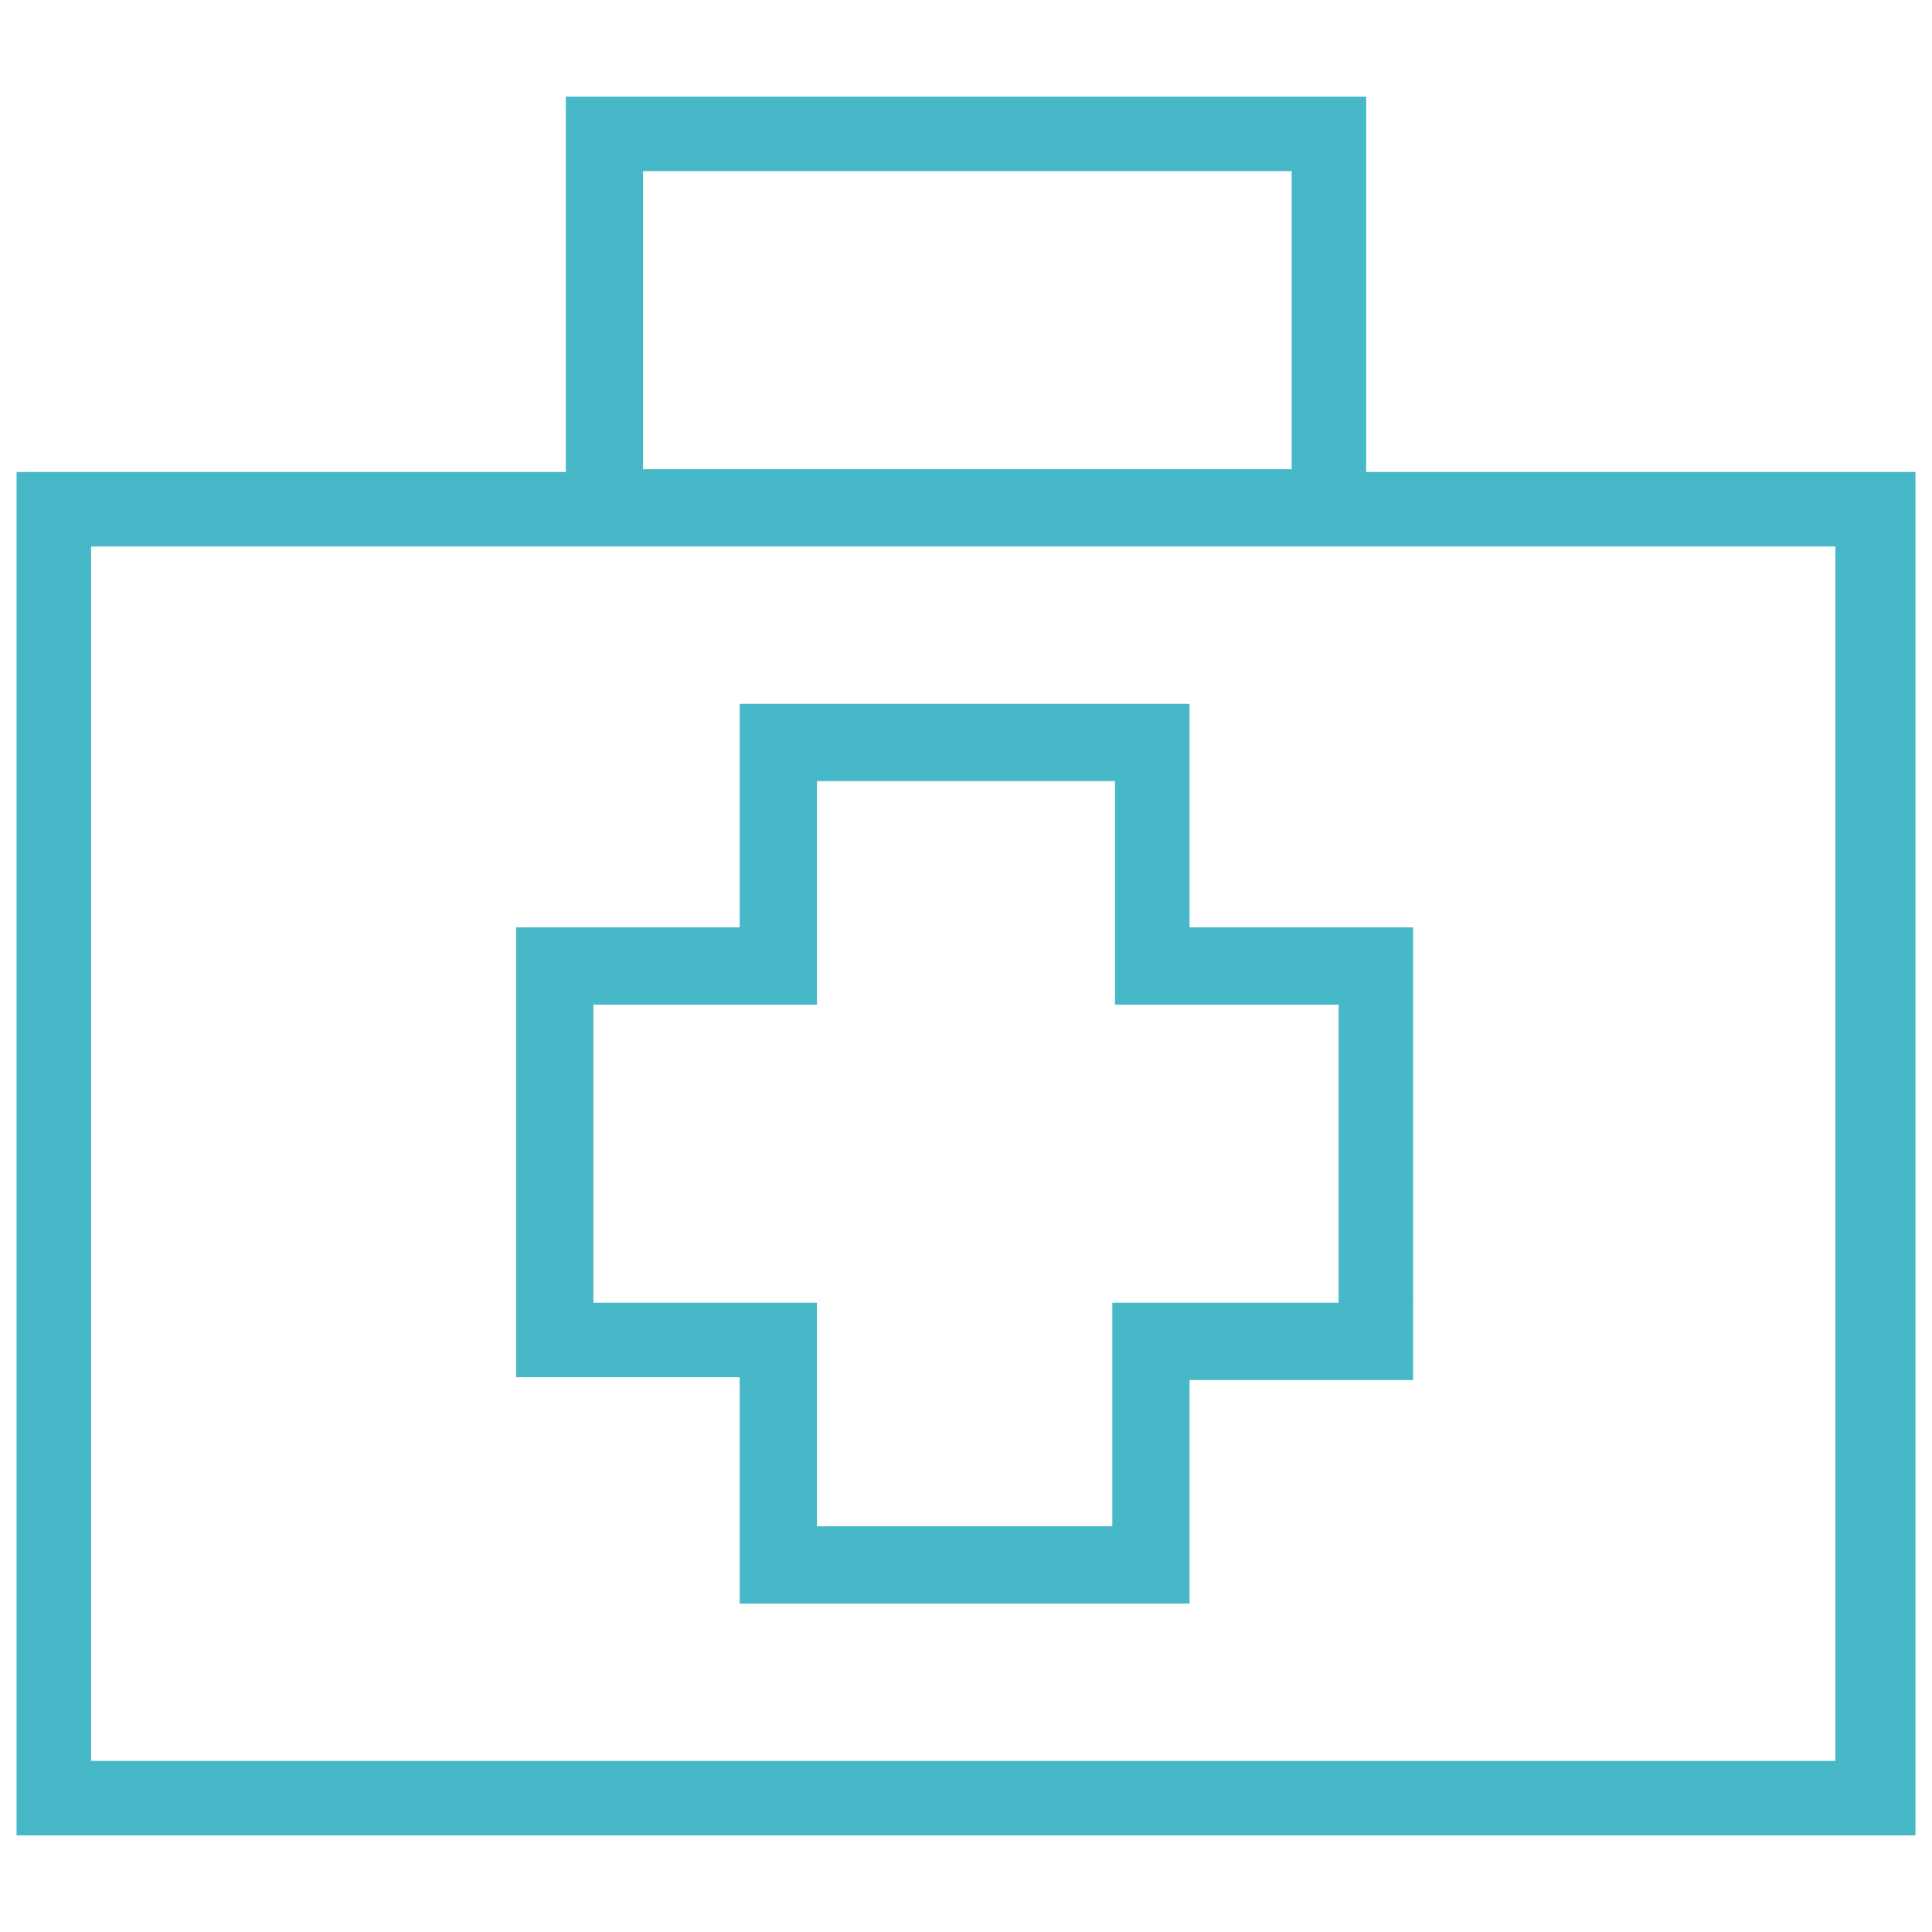 <?xml version="1.0" encoding="UTF-8"?>
<svg xmlns="http://www.w3.org/2000/svg" xmlns:xlink="http://www.w3.org/1999/xlink" version="1.0" id="Ebene_1" x="0px" y="0px" viewBox="0 0 70 70" xml:space="preserve">
<g>
	<path fill="#46B8C7" d="M49.5,17.1V3.5h-29v13.6H0.6v49.4h68.8V17.1H49.5z M23.3,6.2h23.5v10.8H23.3V6.2z M66.7,63.8H3.3V19.8h18.5   c0,0,0,0,0,0s0,0,0,0h26.2c0,0,0,0,0,0s0,0,0,0h18.5V63.8z"></path>
	<path fill="#46B8C7" d="M43.1,25.5H26.8v8.1h-8.1v16.3h8.1v8.2h16.3v-8.1h8.1V33.6h-8.1V25.5z M48.5,36.4v10.8h-8.2v8.1H29.6v-8.1   h-8.1V36.4h8.1v-8.1h10.8v8.1H48.5z"></path>
</g>
</svg>
